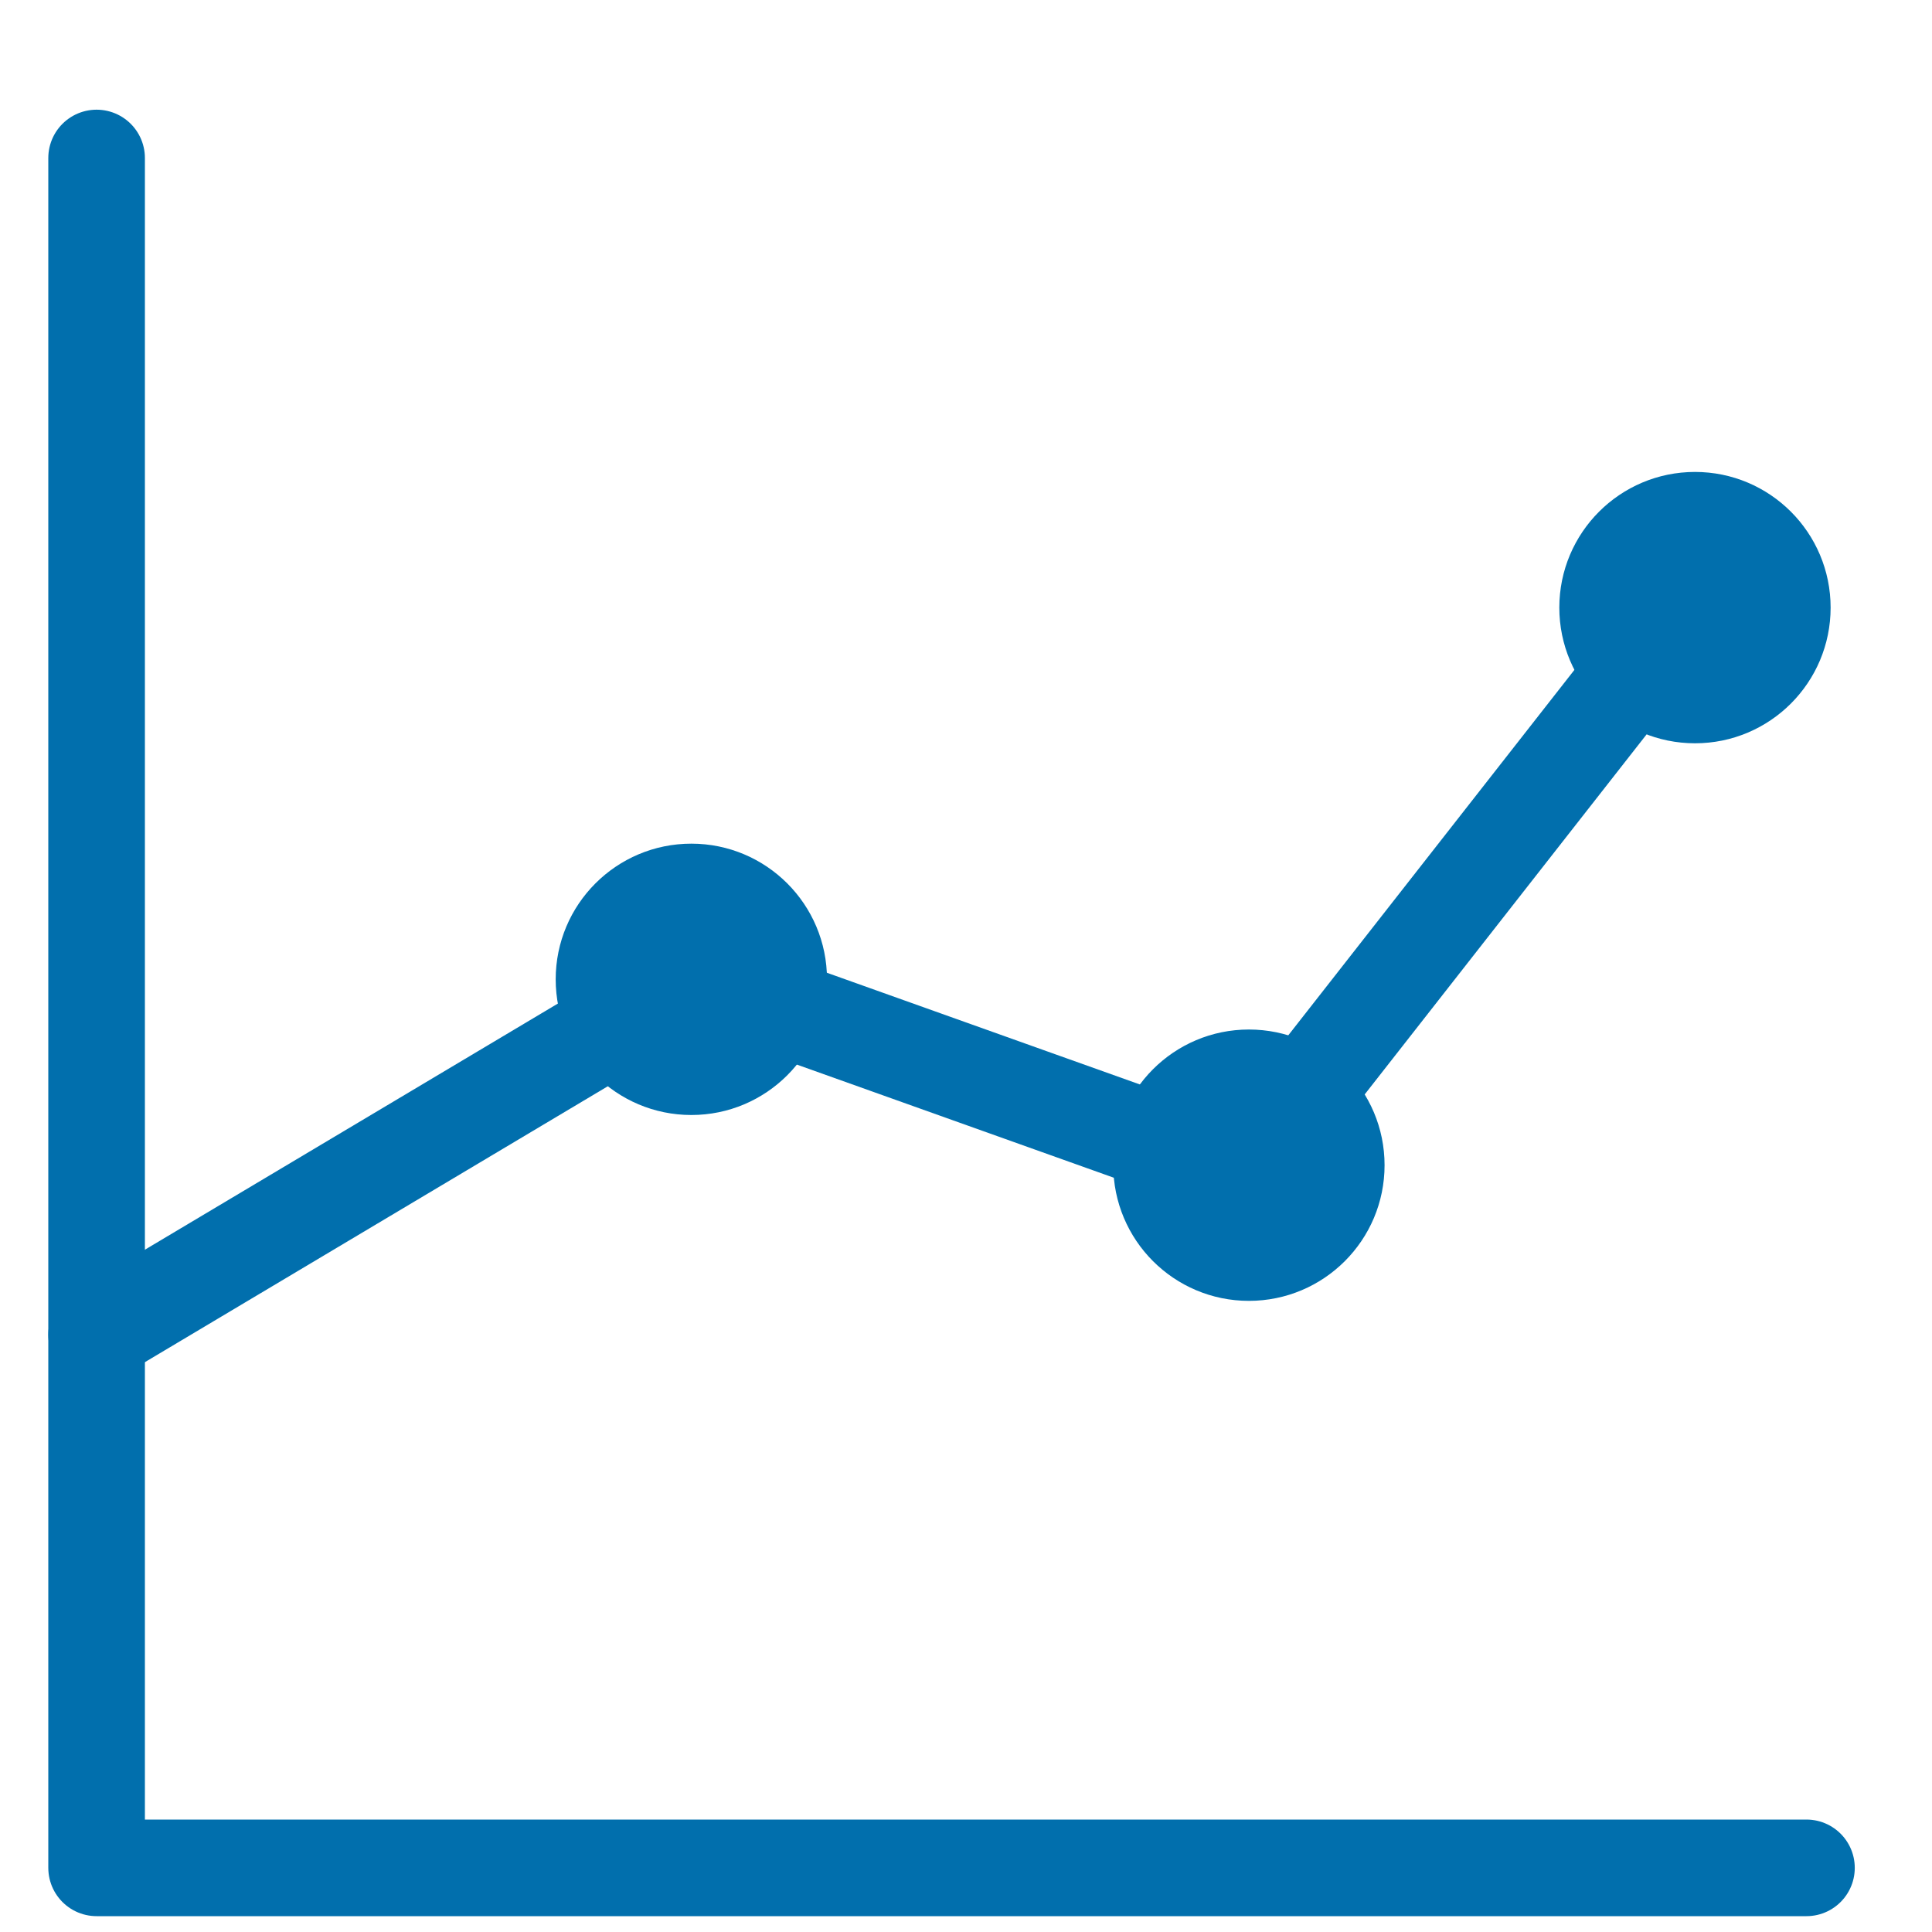 <?xml version="1.0" encoding="UTF-8"?>
<svg width="40px" height="40px" viewBox="0 0 40 40" version="1.1" xmlns="http://www.w3.org/2000/svg" xmlns:xlink="http://www.w3.org/1999/xlink">
    <!-- Generator: Sketch 52.4 (67378) - http://www.bohemiancoding.com/sketch -->
    <title>Choose Funds</title>
    <desc>Created with Sketch.</desc>
    <g id="Choose-Funds" stroke="none" stroke-width="1" fill="none" fill-rule="evenodd" stroke-linecap="round" stroke-linejoin="round">
        <polyline id="Stroke-1" stroke="#016FAD" stroke-width="2" points="37.401 38.672 2 38.672 2 3.271"></polyline>
        <path d="M27.267,22.298 L33.541,14.285" id="Stroke-5" stroke="#016FAD" stroke-width="2"></path>
        <path d="M16.519,20.987 L23.627,23.524" id="Stroke-7" stroke="#016FAD" stroke-width="2"></path>
        <path d="M2,27.634 L12.342,21.47" id="Stroke-9" stroke="#016FAD" stroke-width="2"></path>
        <path d="M14.314,17.967 C15.589,17.967 16.622,19.001 16.622,20.276 C16.622,21.551 15.589,22.585 14.314,22.585 C13.038,22.585 12.005,21.551 12.005,20.276 C12.005,19.001 13.038,17.967 14.314,17.967 Z" id="Stroke-17" stroke="#016FAD" fill="#016FAD"></path>
        <path d="M25.857,21.815 C27.133,21.815 28.166,22.849 28.166,24.124 C28.166,25.399 27.133,26.433 25.857,26.433 C24.582,26.433 23.549,25.399 23.549,24.124 C23.549,22.849 24.582,21.815 25.857,21.815 Z" id="Stroke-19" stroke="#016FAD" fill="#016FAD"></path>
        <path d="M35.093,10.271 C36.368,10.271 37.401,11.305 37.401,12.58 C37.401,13.855 36.368,14.889 35.093,14.889 C33.818,14.889 32.784,13.855 32.784,12.58 C32.784,11.305 33.818,10.271 35.093,10.271 Z" id="Stroke-21" stroke="#016FAD" fill="#016FAD"></path>
    </g>
</svg>